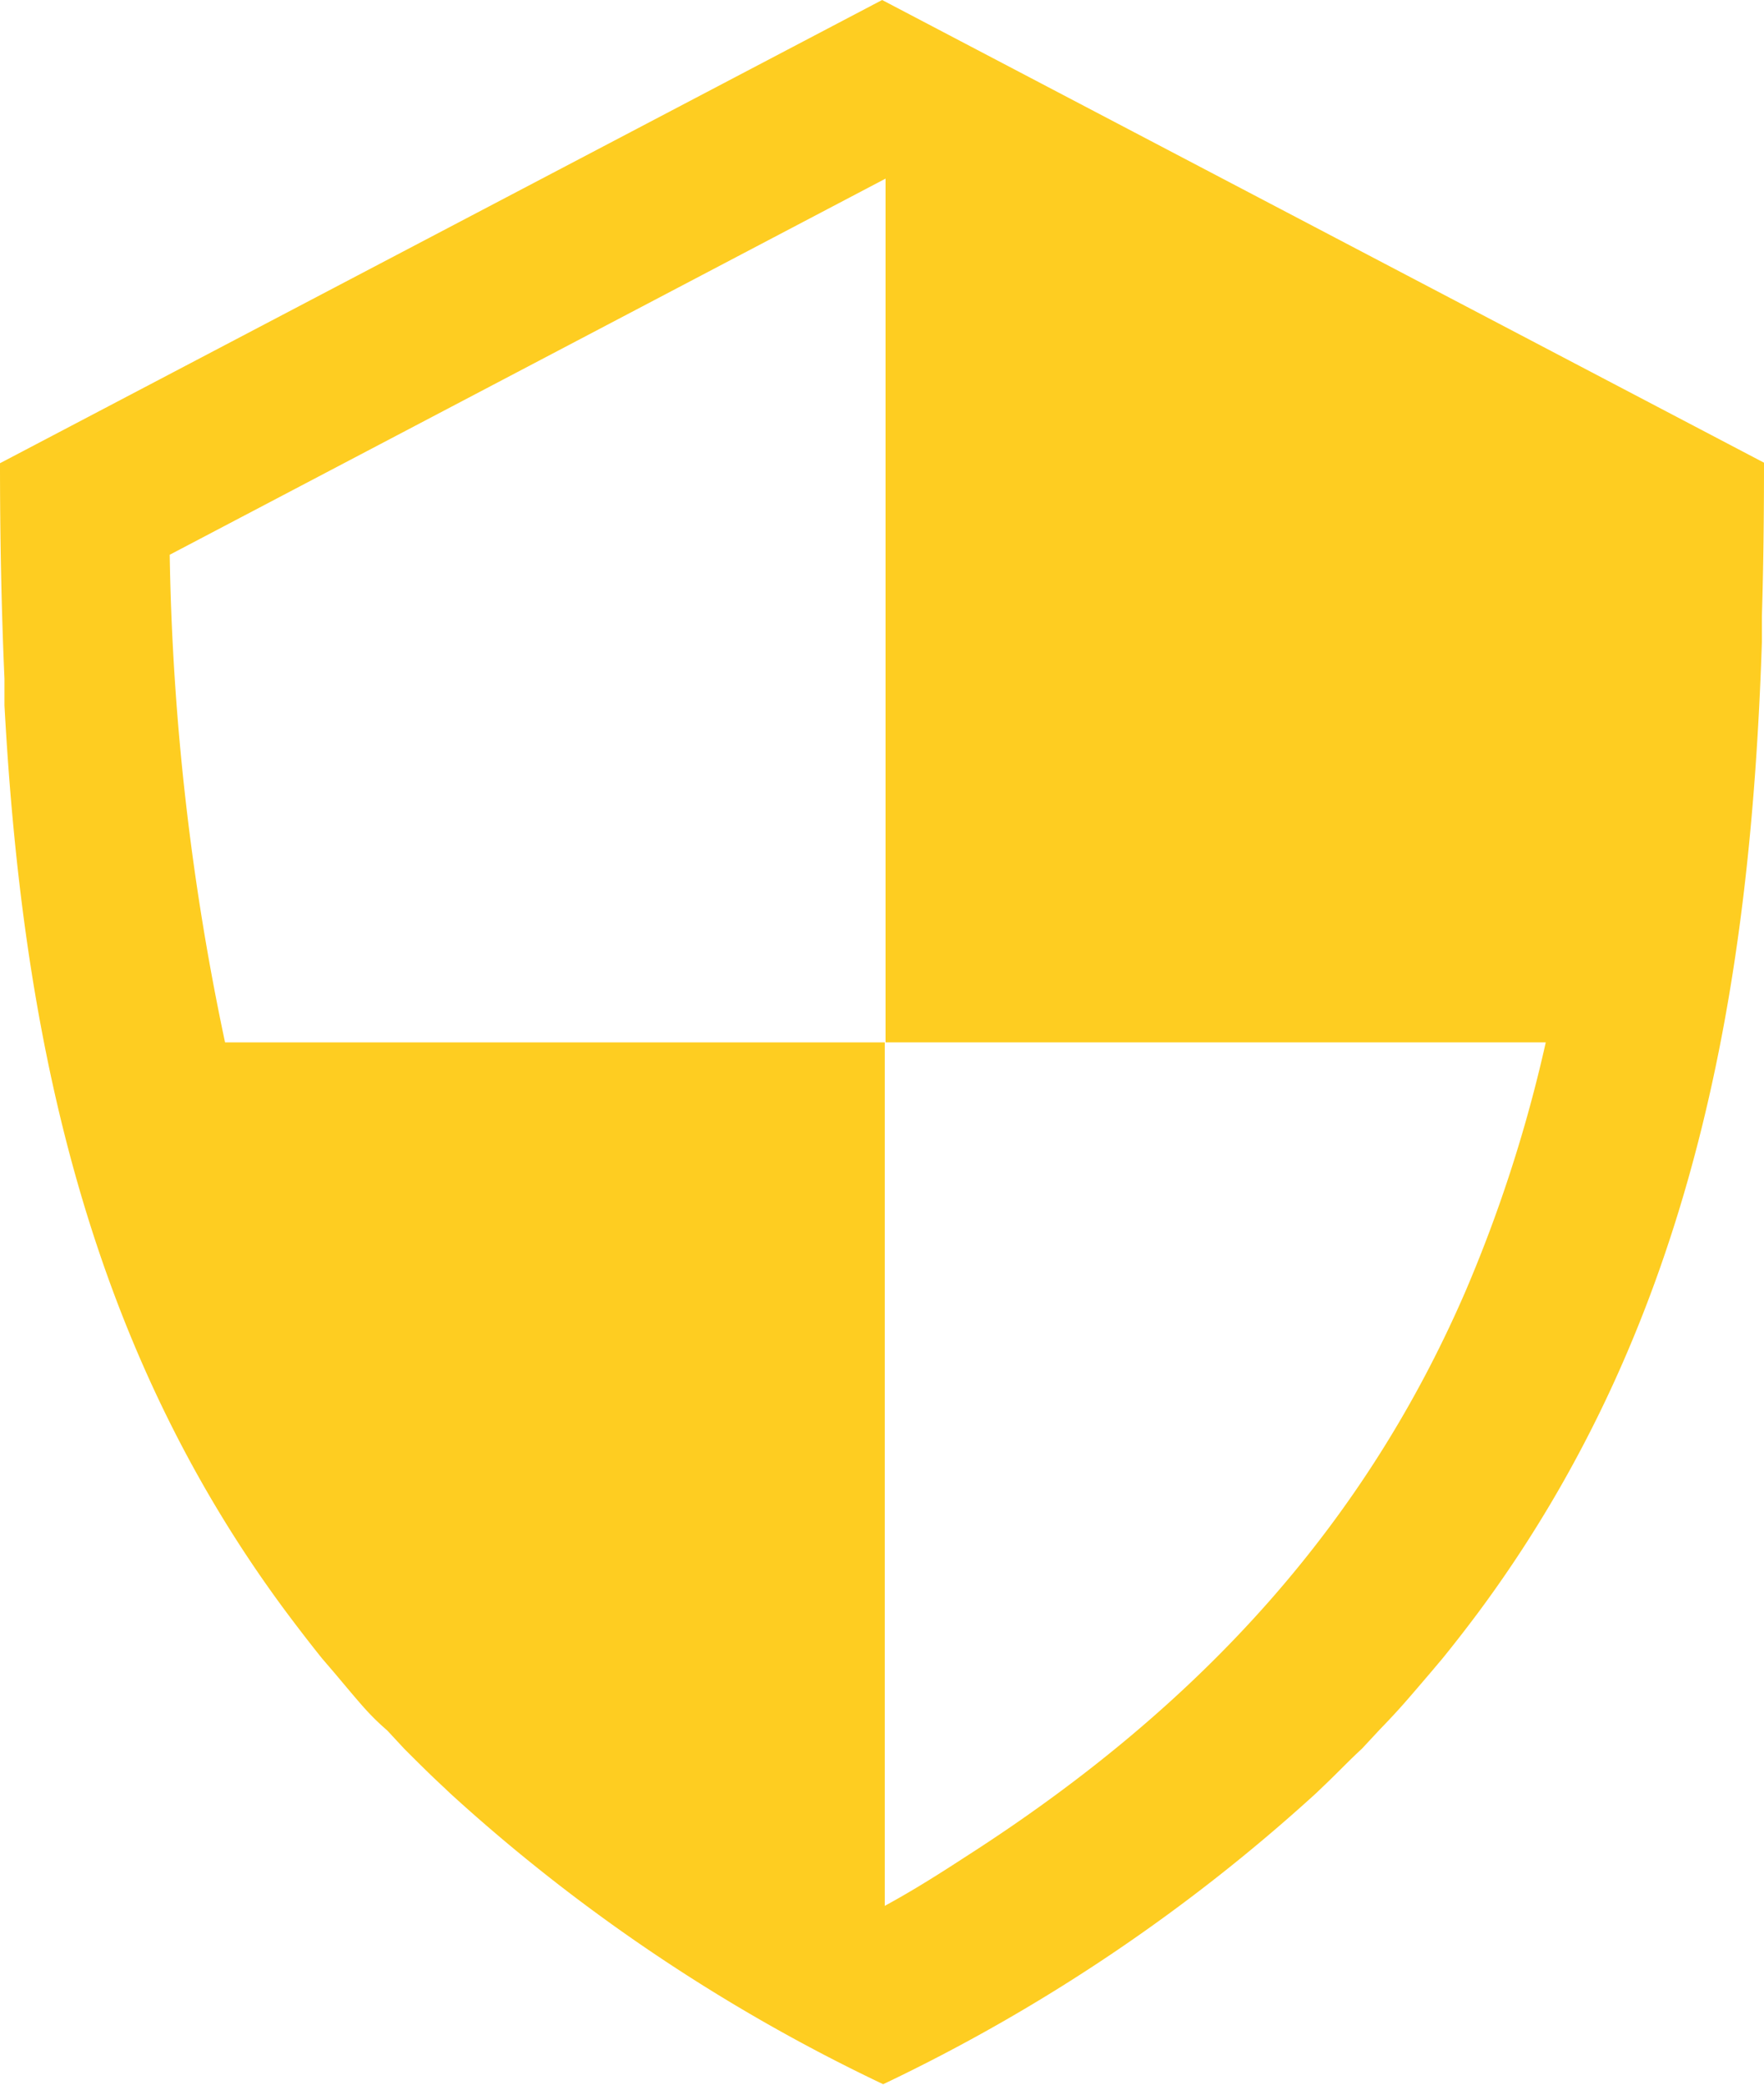 <svg xmlns="http://www.w3.org/2000/svg" viewBox="0 0 67.25 79.48"><defs><style>.cls-1{fill:#fecd21;}</style></defs><g id="レイヤー_2" data-name="レイヤー 2"><g id="text"><path class="cls-1" d="M33.63,0,0,17.66c0,2.75.05,5.49.17,8.21,0,.18,0,.35,0,.53l0,.49C.83,39,3.13,51,10.92,61.47l.06.08c.42.56.85,1.12,1.3,1.68l.48.56c.33.39.66.79,1,1.18s.63.68,1,1l.65.7c.49.49,1,1,1.51,1.47l.23.22a67.26,67.26,0,0,0,16.52,11.1,67.57,67.57,0,0,0,16.51-11.1l.25-.24c.51-.48,1-1,1.49-1.45l.67-.72c.32-.33.63-.66.93-1s.7-.81,1.05-1.22l.43-.51c.47-.58.92-1.16,1.36-1.75h0c8.3-11.19,10.38-24.06,10.81-37,0-.07,0-.14,0-.22,0-.25,0-.5,0-.76.06-1.94.08-3.89.08-5.85ZM55.87,49.23c-3.77,8.71-9.9,15.68-19,21.52-1,.65-2,1.29-3.14,1.91V39.74H8.58A96.79,96.79,0,0,1,6.47,21.15L33.76,6.81V39.74H58.93A54.17,54.17,0,0,1,55.87,49.23Z"/></g></g></svg>